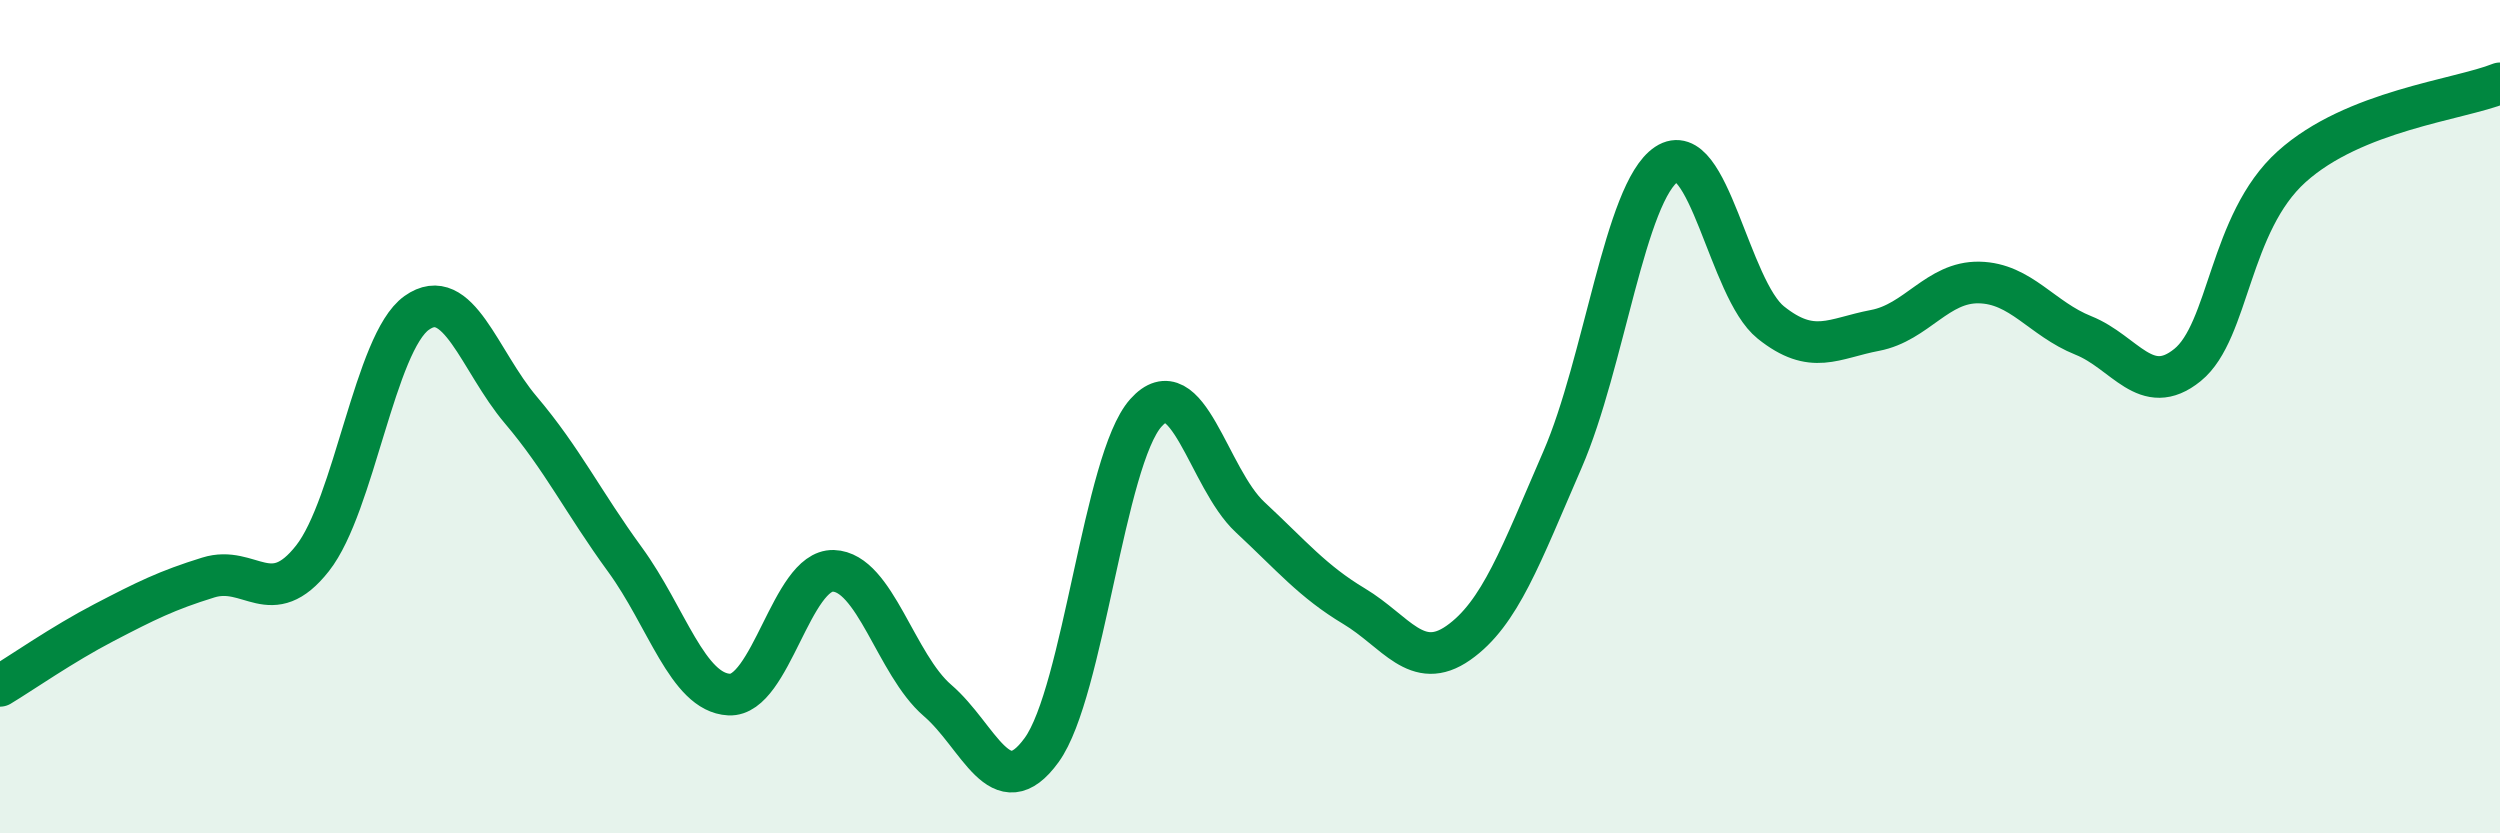 
    <svg width="60" height="20" viewBox="0 0 60 20" xmlns="http://www.w3.org/2000/svg">
      <path
        d="M 0,16.46 C 0.5,16.16 1.5,15.46 2.5,14.94 C 3.5,14.42 4,14.17 5,13.86 C 6,13.55 6.5,14.67 7.5,13.4 C 8.5,12.13 9,8.22 10,7.51 C 11,6.8 11.5,8.66 12.5,9.84 C 13.5,11.02 14,12.06 15,13.43 C 16,14.8 16.5,16.62 17.5,16.67 C 18.5,16.72 19,13.67 20,13.7 C 21,13.73 21.5,15.95 22.5,16.81 C 23.5,17.67 24,19.38 25,18 C 26,16.62 26.5,11.03 27.5,9.91 C 28.5,8.79 29,11.48 30,12.41 C 31,13.34 31.5,13.95 32.5,14.55 C 33.5,15.15 34,16.13 35,15.43 C 36,14.73 36.5,13.33 37.5,11.03 C 38.5,8.73 39,4.6 40,3.94 C 41,3.28 41.5,6.94 42.5,7.74 C 43.5,8.54 44,8.12 45,7.93 C 46,7.74 46.5,6.76 47.5,6.78 C 48.5,6.8 49,7.65 50,8.05 C 51,8.45 51.5,9.57 52.5,8.76 C 53.5,7.95 53.5,5.35 55,4 C 56.5,2.65 59,2.4 60,2L60 20L0 20Z"
        fill="#008740"
        opacity="0.1"
        stroke-linecap="round"
        stroke-linejoin="round"
      />
      <path
        d="M 0,16.46 C 0.5,16.16 1.5,15.46 2.5,14.94 C 3.5,14.42 4,14.17 5,13.86 C 6,13.55 6.5,14.67 7.5,13.4 C 8.5,12.13 9,8.22 10,7.51 C 11,6.8 11.5,8.66 12.5,9.84 C 13.5,11.02 14,12.06 15,13.43 C 16,14.8 16.5,16.62 17.5,16.67 C 18.5,16.72 19,13.67 20,13.7 C 21,13.73 21.5,15.95 22.5,16.81 C 23.5,17.67 24,19.38 25,18 C 26,16.62 26.5,11.03 27.5,9.91 C 28.5,8.79 29,11.48 30,12.41 C 31,13.34 31.5,13.95 32.5,14.55 C 33.5,15.15 34,16.13 35,15.43 C 36,14.73 36.5,13.33 37.5,11.03 C 38.5,8.73 39,4.6 40,3.94 C 41,3.28 41.5,6.94 42.5,7.74 C 43.5,8.54 44,8.12 45,7.93 C 46,7.74 46.5,6.76 47.5,6.78 C 48.5,6.8 49,7.65 50,8.05 C 51,8.45 51.5,9.57 52.5,8.76 C 53.5,7.95 53.5,5.35 55,4 C 56.5,2.65 59,2.4 60,2"
        stroke="#008740"
        stroke-width="1"
        fill="none"
        stroke-linecap="round"
        stroke-linejoin="round"
      />
    </svg>
  